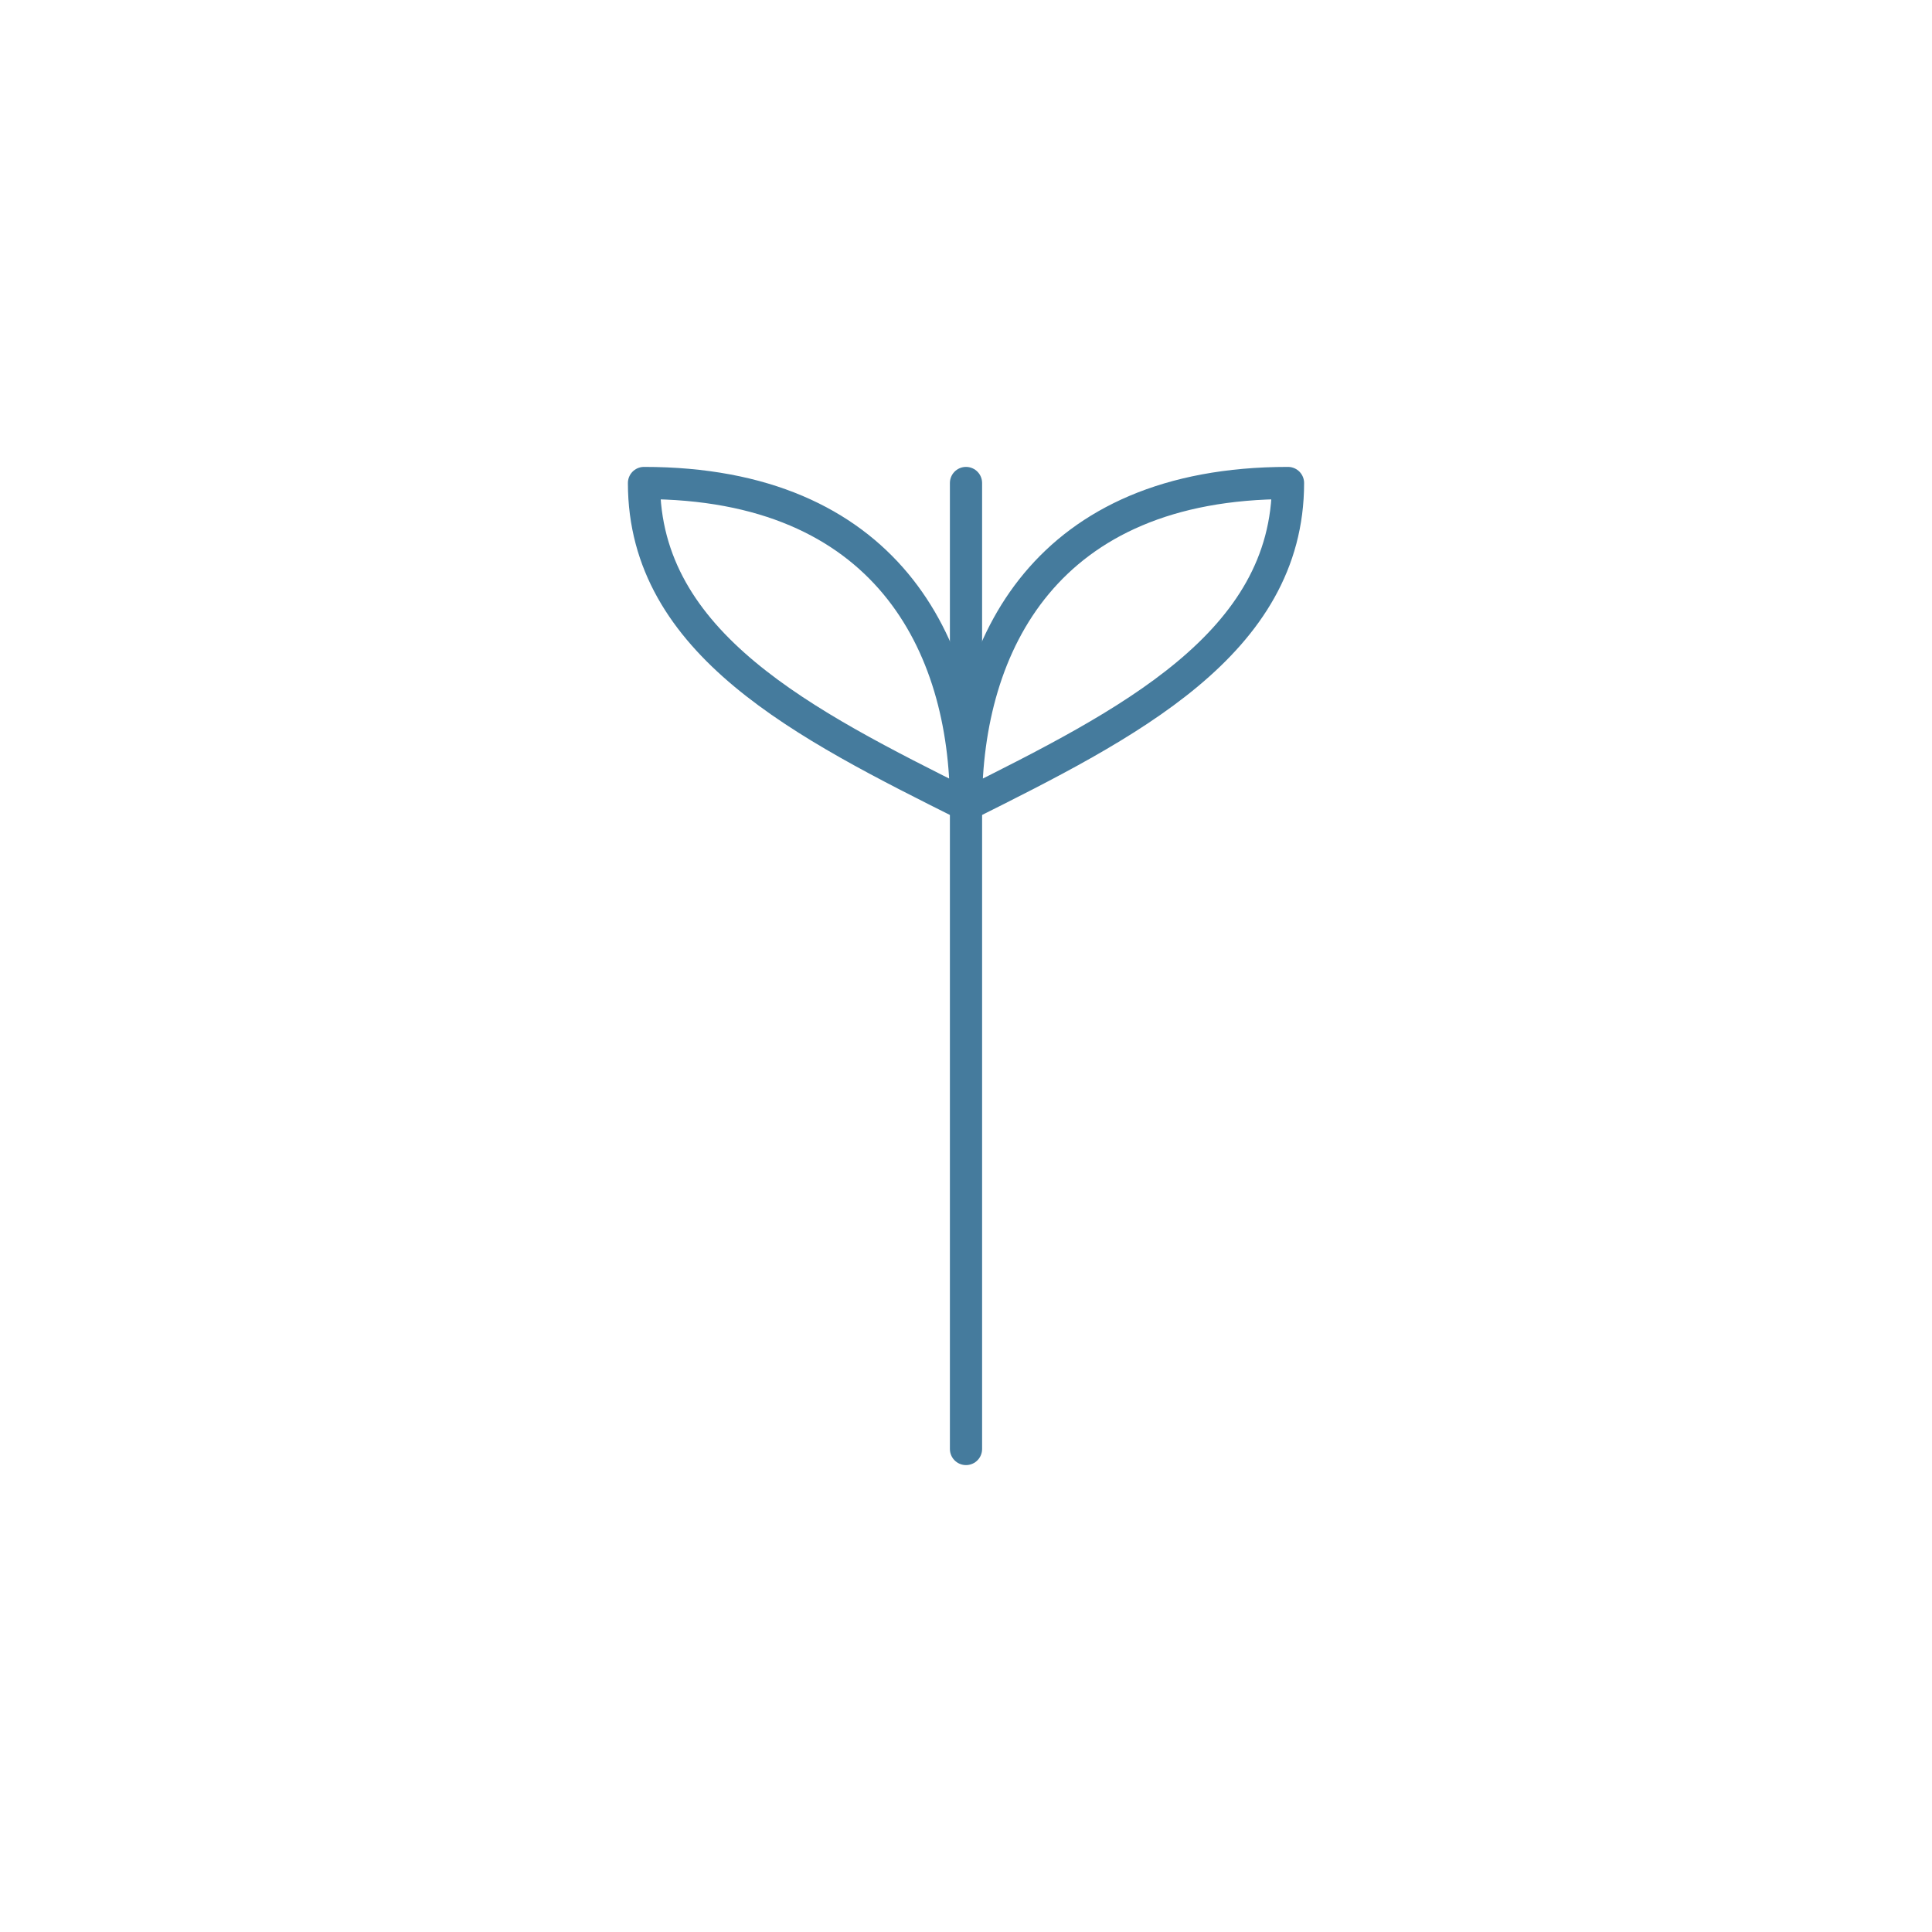 <svg width="120" height="120" viewBox="0 0 120 120" fill="none" xmlns="http://www.w3.org/2000/svg">
  <!-- Stem -->
  <path d="M60 90 C60 70, 60 50, 60 30" 
        stroke="#457b9d" stroke-width="2" stroke-linecap="round" fill="none"/>

  <!-- Left leaf -->
  <path d="M60 50 C50 45, 40 40, 40 30 C55 30, 60 40, 60 50 Z" 
        stroke="#457b9d" stroke-width="2" fill="none" stroke-linecap="round" stroke-linejoin="round"/>

  <!-- Right leaf -->
  <path d="M60 50 C70 45, 80 40, 80 30 C65 30, 60 40, 60 50 Z" 
        stroke="#457b9d" stroke-width="2" fill="none" stroke-linecap="round" stroke-linejoin="round"/>
</svg>

